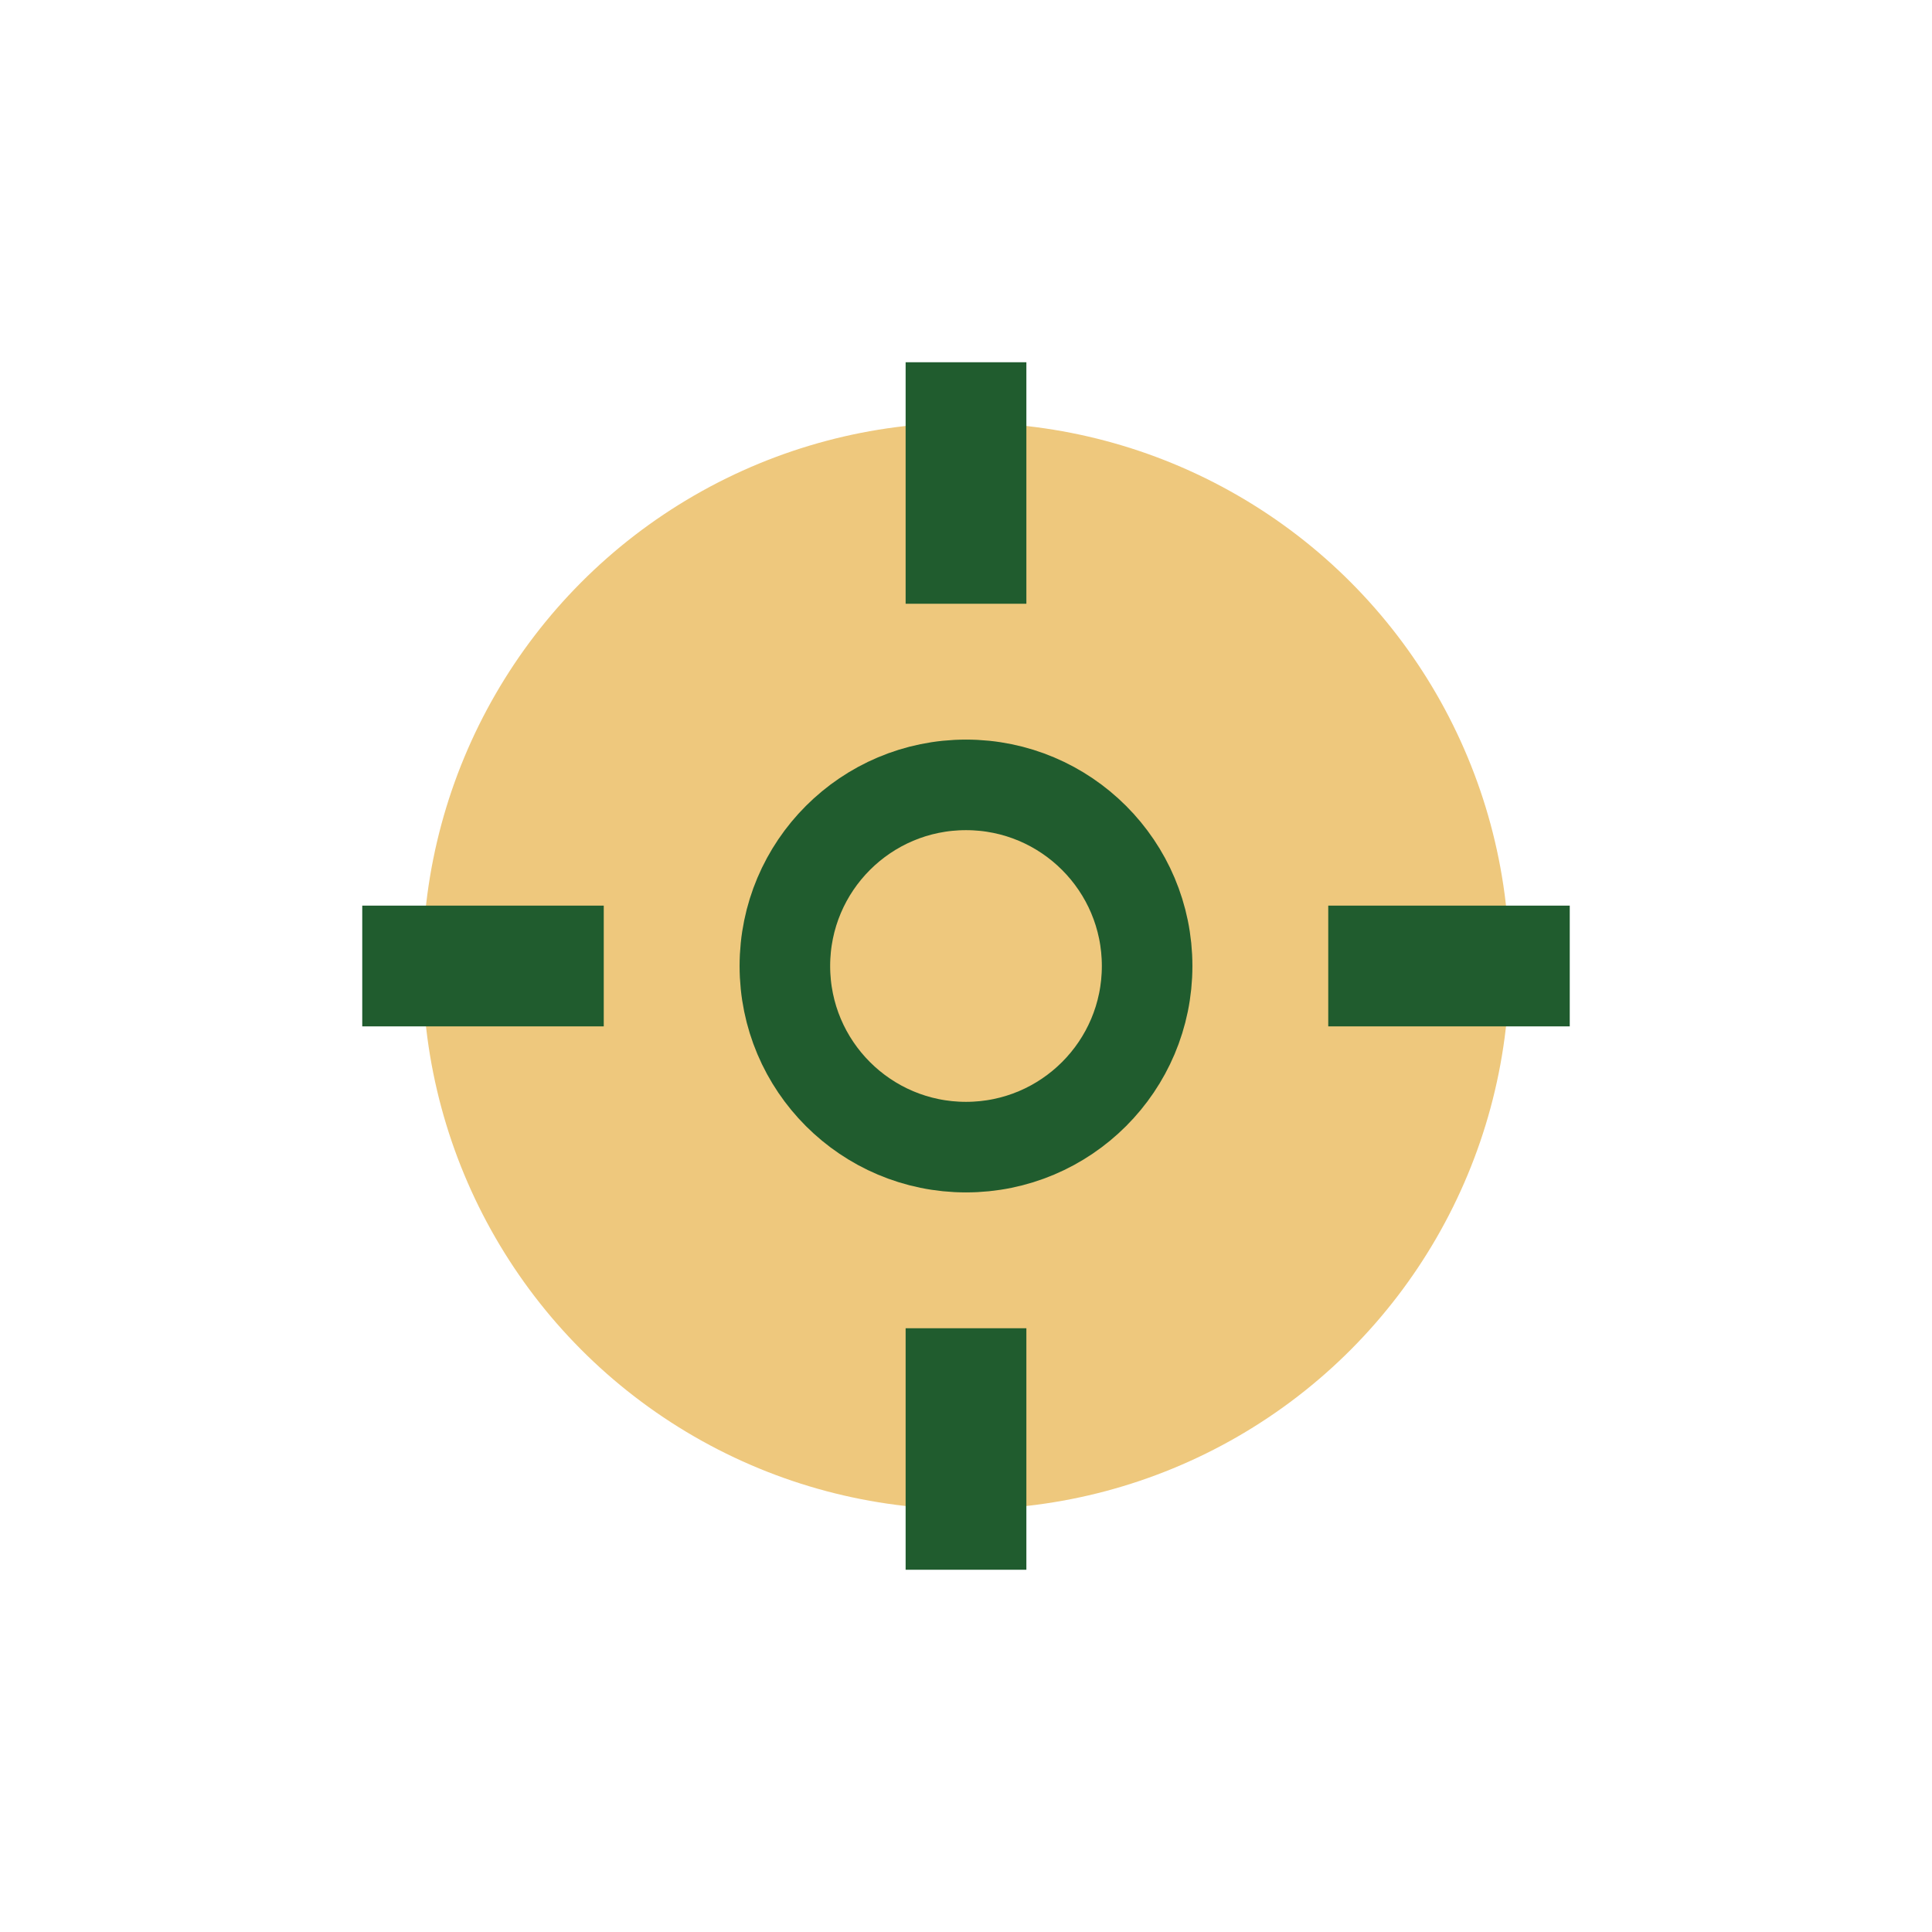 <?xml version="1.0" encoding="UTF-8"?>
<svg xmlns="http://www.w3.org/2000/svg" width="32" height="32" viewBox="0 0 32 32"><circle cx="16" cy="16" r="9" fill="#EEC87D"/><path d="M16 6v4M16 22v4M6 16h4M22 16h4" stroke="#205C2E" stroke-width="2"/><circle cx="16" cy="16" r="3" fill="none" stroke="#205C2E" stroke-width="1.5"/></svg>
